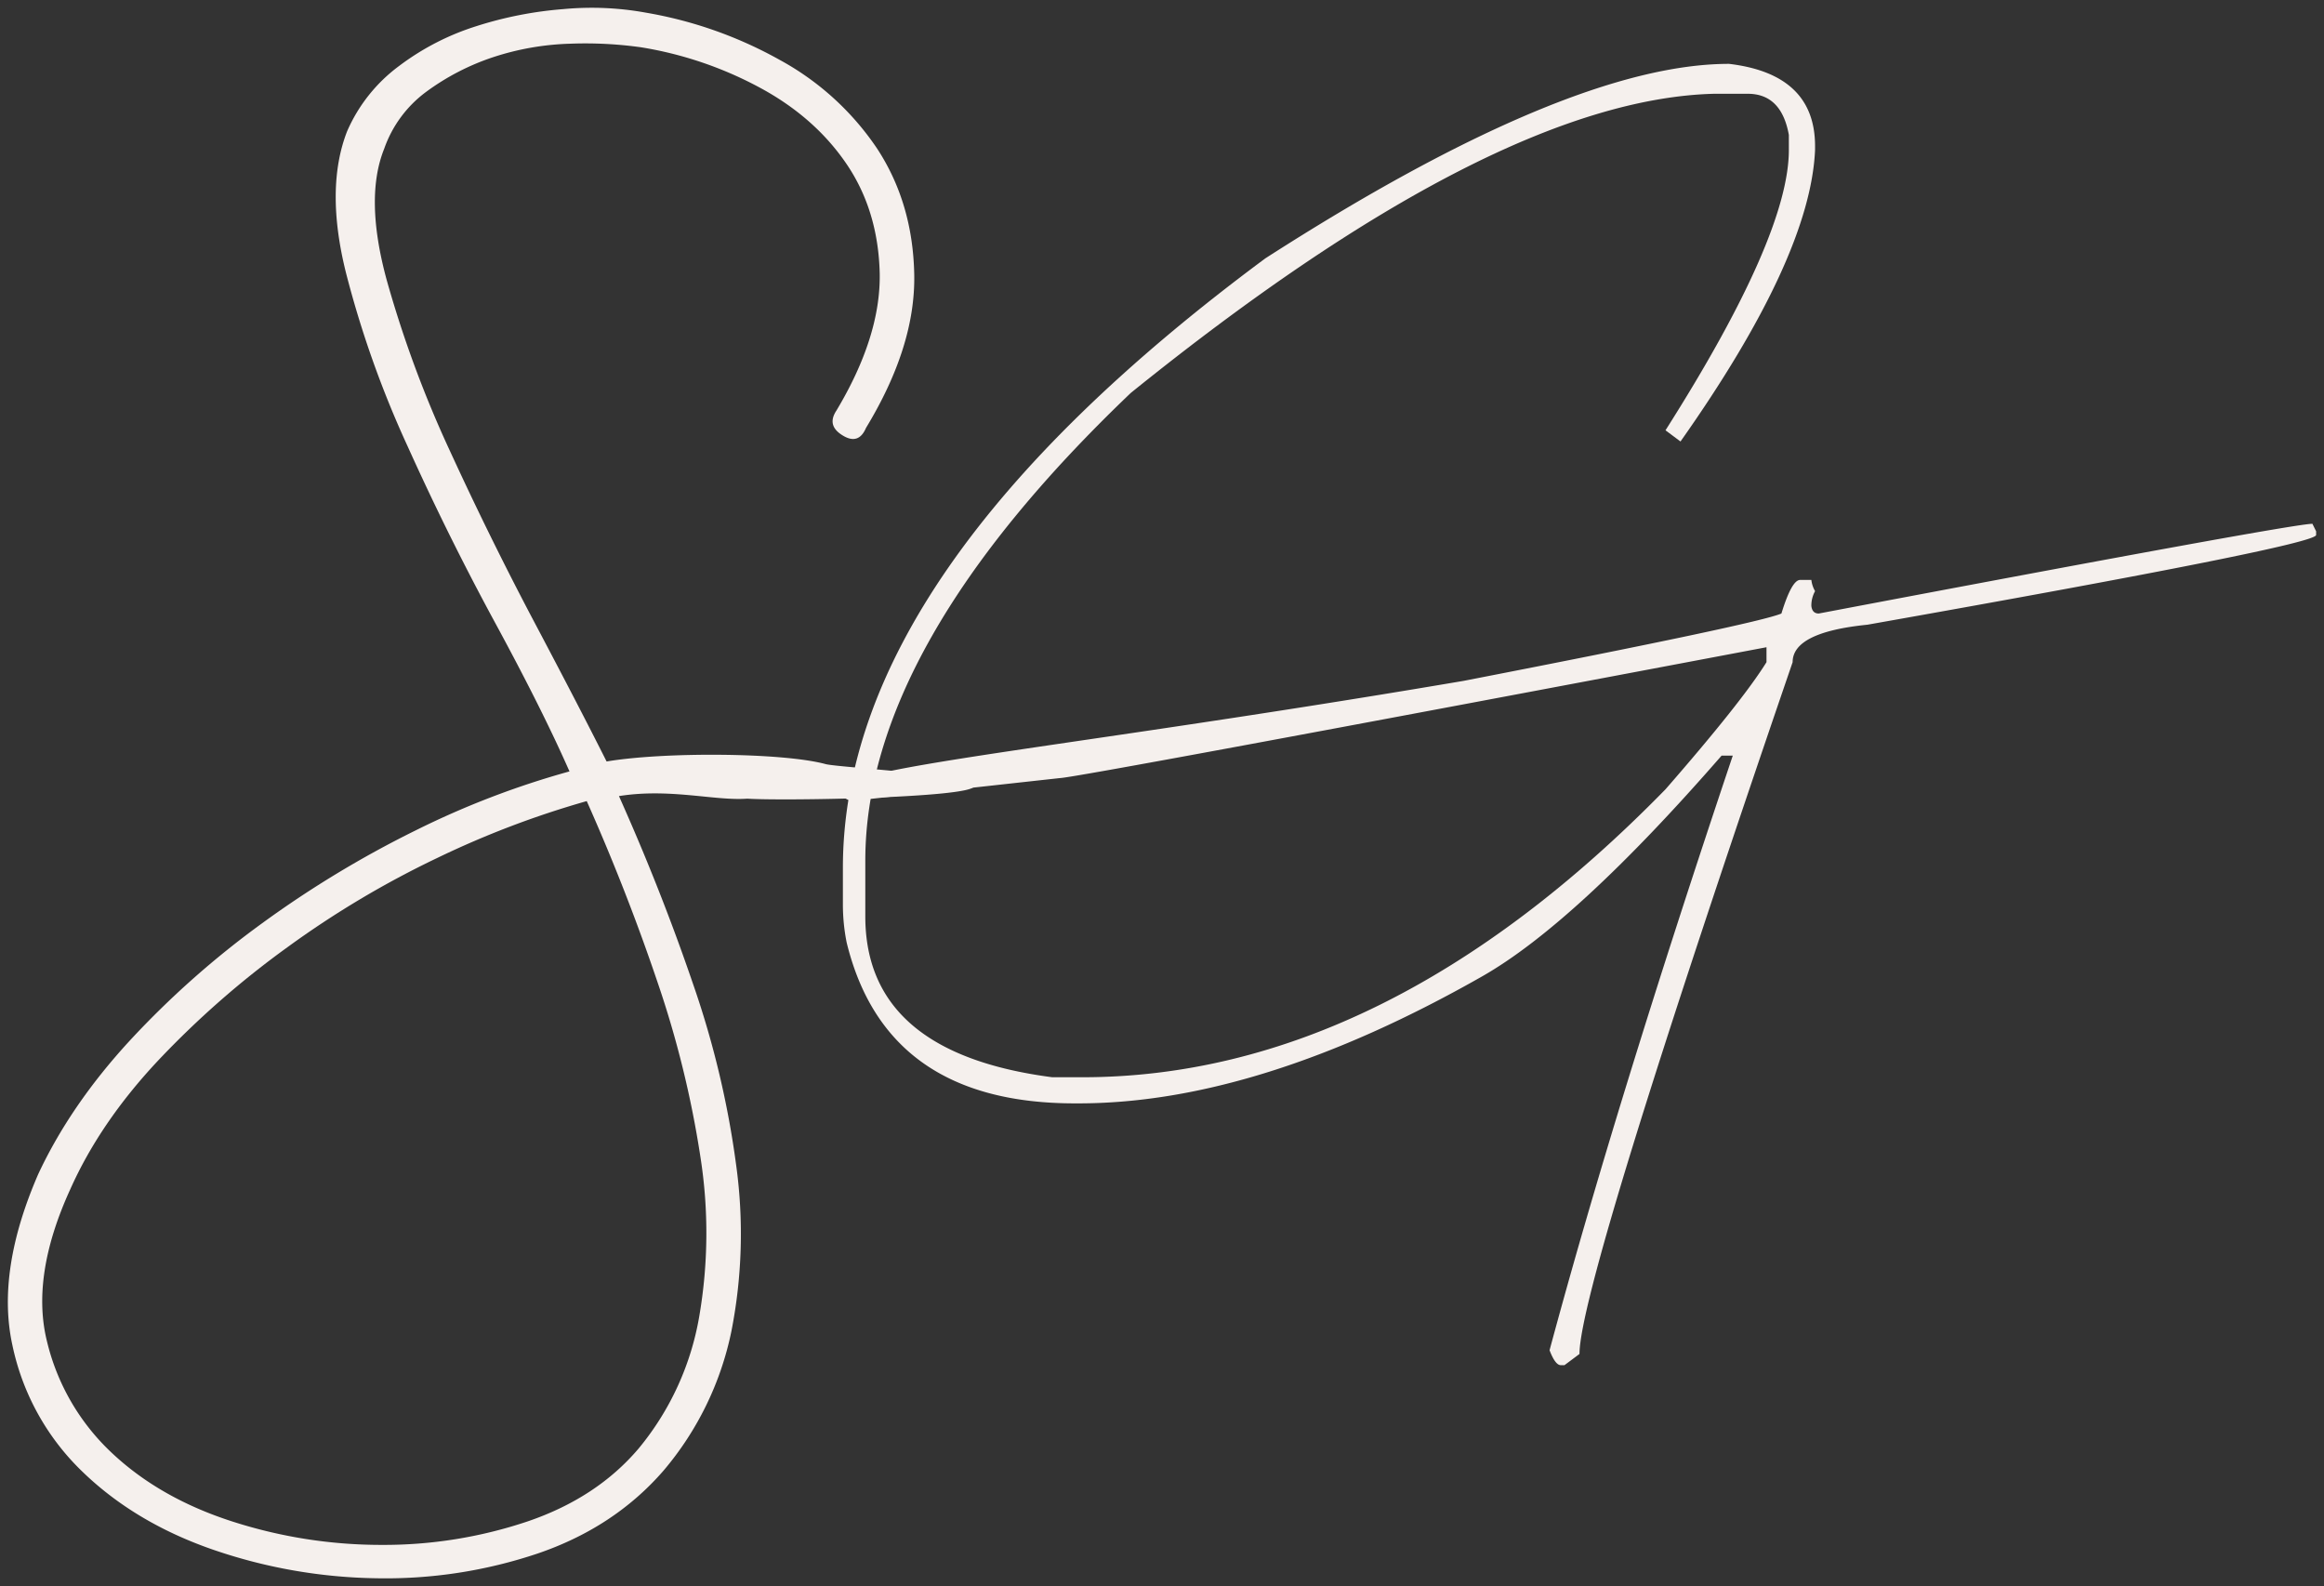 <svg xmlns="http://www.w3.org/2000/svg" xmlns:xlink="http://www.w3.org/1999/xlink" width="664" height="453.17" viewBox="0 0 664 453.17"><rect x="0" y="0" width="664" height="453.17" fill="#333333" stroke="none"/><defs><clipPath id="clip-path"><rect id="Rectangle_14" data-name="Rectangle 14" width="664" height="453.17" fill="#f5f0ed"></rect></clipPath></defs><g id="Groupe_18" data-name="Groupe 18" transform="translate(0 0)"><g id="Groupe_17" data-name="Groupe 17" transform="translate(0 0)" clip-path="url(#clip-path)"><path id="Trac&#xE9;_53" data-name="Trac&#xE9; 53" d="M245.3,120.137c-1.41,3.3-3.644,4.028-6.7,2.124-3.076-1.886-3.643-4.211-1.758-7.067q12.688-21.175,12.377-39.163c-.275-11.993-3.46-22.5-9.557-31.419q-9.173-13.43-25.084-21.9A107.567,107.567,0,0,0,181.074,11.4a114.69,114.69,0,0,0-20.488-1.025,77.354,77.354,0,0,0-21.879,3.863,68.591,68.591,0,0,0-19.078,9.887,34.241,34.241,0,0,0-11.974,16.222c-3.808,9.429-3.534,21.916.677,37.442a323.436,323.436,0,0,0,18,48.721Q138,151.913,150.7,175.925t20.488,39.511c16.46-2.783,50.277-2.563,62.526.732,3.3.97,43.429,3.076,42.477,6.353-.915,3.3-54.689,4.211-64.8,3.534-9.374.677-22.081-3.058-36.673-.732q12,26.832,21.165,53.664a263.45,263.45,0,0,1,12.34,51.906,143.947,143.947,0,0,1-1.373,47.293,89.2,89.2,0,0,1-19.426,39.877c-9.411,10.839-21.458,18.73-36,23.674a136.32,136.32,0,0,1-45.9,7.049,149.824,149.824,0,0,1-46.615-8.111Q36.341,432.9,21.144,418.064a70.012,70.012,0,0,1-19.756-36q-4.586-21.147,7.4-48.721,9.2-19.719,26.127-38.12A258.338,258.338,0,0,1,72.7,261.7a298.963,298.963,0,0,1,43.759-26.493,245.387,245.387,0,0,1,44.125-16.936q-7.772-17.632-21.184-42.349t-25.047-50.5A291.9,291.9,0,0,1,96.688,75.683q-5.96-24.031.348-40.262A46.026,46.026,0,0,1,111.9,16.727a72.943,72.943,0,0,1,21.861-11.3A109.036,109.036,0,0,1,158.811.487a86.331,86.331,0,0,1,23.674,1.025A119.311,119.311,0,0,1,220.6,14.969a79.07,79.07,0,0,1,27.885,25.376q10.217,15.6,10.6,36.014C259.328,90.055,254.732,104.593,245.3,120.137ZM180.342,411.711a80.419,80.419,0,0,0,17.32-37.772,140.3,140.3,0,0,0,.33-45.535,288.318,288.318,0,0,0-12.322-50.112q-8.843-26.118-20.158-51.54a264.241,264.241,0,0,0-42.7,16.24A270.9,270.9,0,0,0,80.1,268.423,261.165,261.165,0,0,0,43.023,300.9Q26.49,318.535,17.976,337.6q-11.315,24.69-6.7,43.429a64.1,64.1,0,0,0,18.346,31.748q13.787,13.073,34.586,19.774a138.736,138.736,0,0,0,42.752,6.7,128.915,128.915,0,0,0,41.635-6.7Q168.368,425.818,180.342,411.711Z" transform="translate(2.127 2.118)" fill="#f5f0ed"></path><path id="Trac&#xE9;_54" data-name="Trac&#xE9; 54" d="M267.505,1Q292.058,3.935,292.058,24.5v1.062q-1.318,30.7-38.449,83.325l-4.284-3.2q35.263-55.532,35.245-80.121V21.3Q282.455,9.546,272.833,9.546h-9.612Q200.439,11.139,96.553,95.014,20.725,167.381,20.7,228.561v16.021q0,39,53.426,45.938h8.532q86.264,0,166.668-82.263,21.889-25.1,28.855-36.325v-4.266Q80.523,205.042,76.266,205.052l-59.724,6.573C-3.141,203,62.095,199.266,191.632,177.277q83.874-16.286,90.813-19.243,2.939-9.585,5.346-9.594H291a8.226,8.226,0,0,0,1.062,3.2A8.431,8.431,0,0,0,291,155.91c.183,1.428.879,2.124,2.124,2.124Q428.3,132.41,434.155,132.4l1.062,2.142V135.6q0,2.939-128.2,25.633Q285.65,163.38,285.65,171.93q-60.887,177.608-60.9,197.647l-4.284,3.2h-1.062c-1.044,0-2.124-1.428-3.2-4.266q18.977-70.527,52.346-169.872h-3.2q-41.663,47.814-68.366,63.038-63.826,36.307-115.366,36.307h-1.08q-53.939,0-65.162-45.938a55.4,55.4,0,0,1-1.08-10.674V230.684q0-84.643,120.731-174.138Q221.531.987,267.505,1Z" transform="translate(226.531 17.245)" fill="#f5f0ed"></path></g></g></svg>
